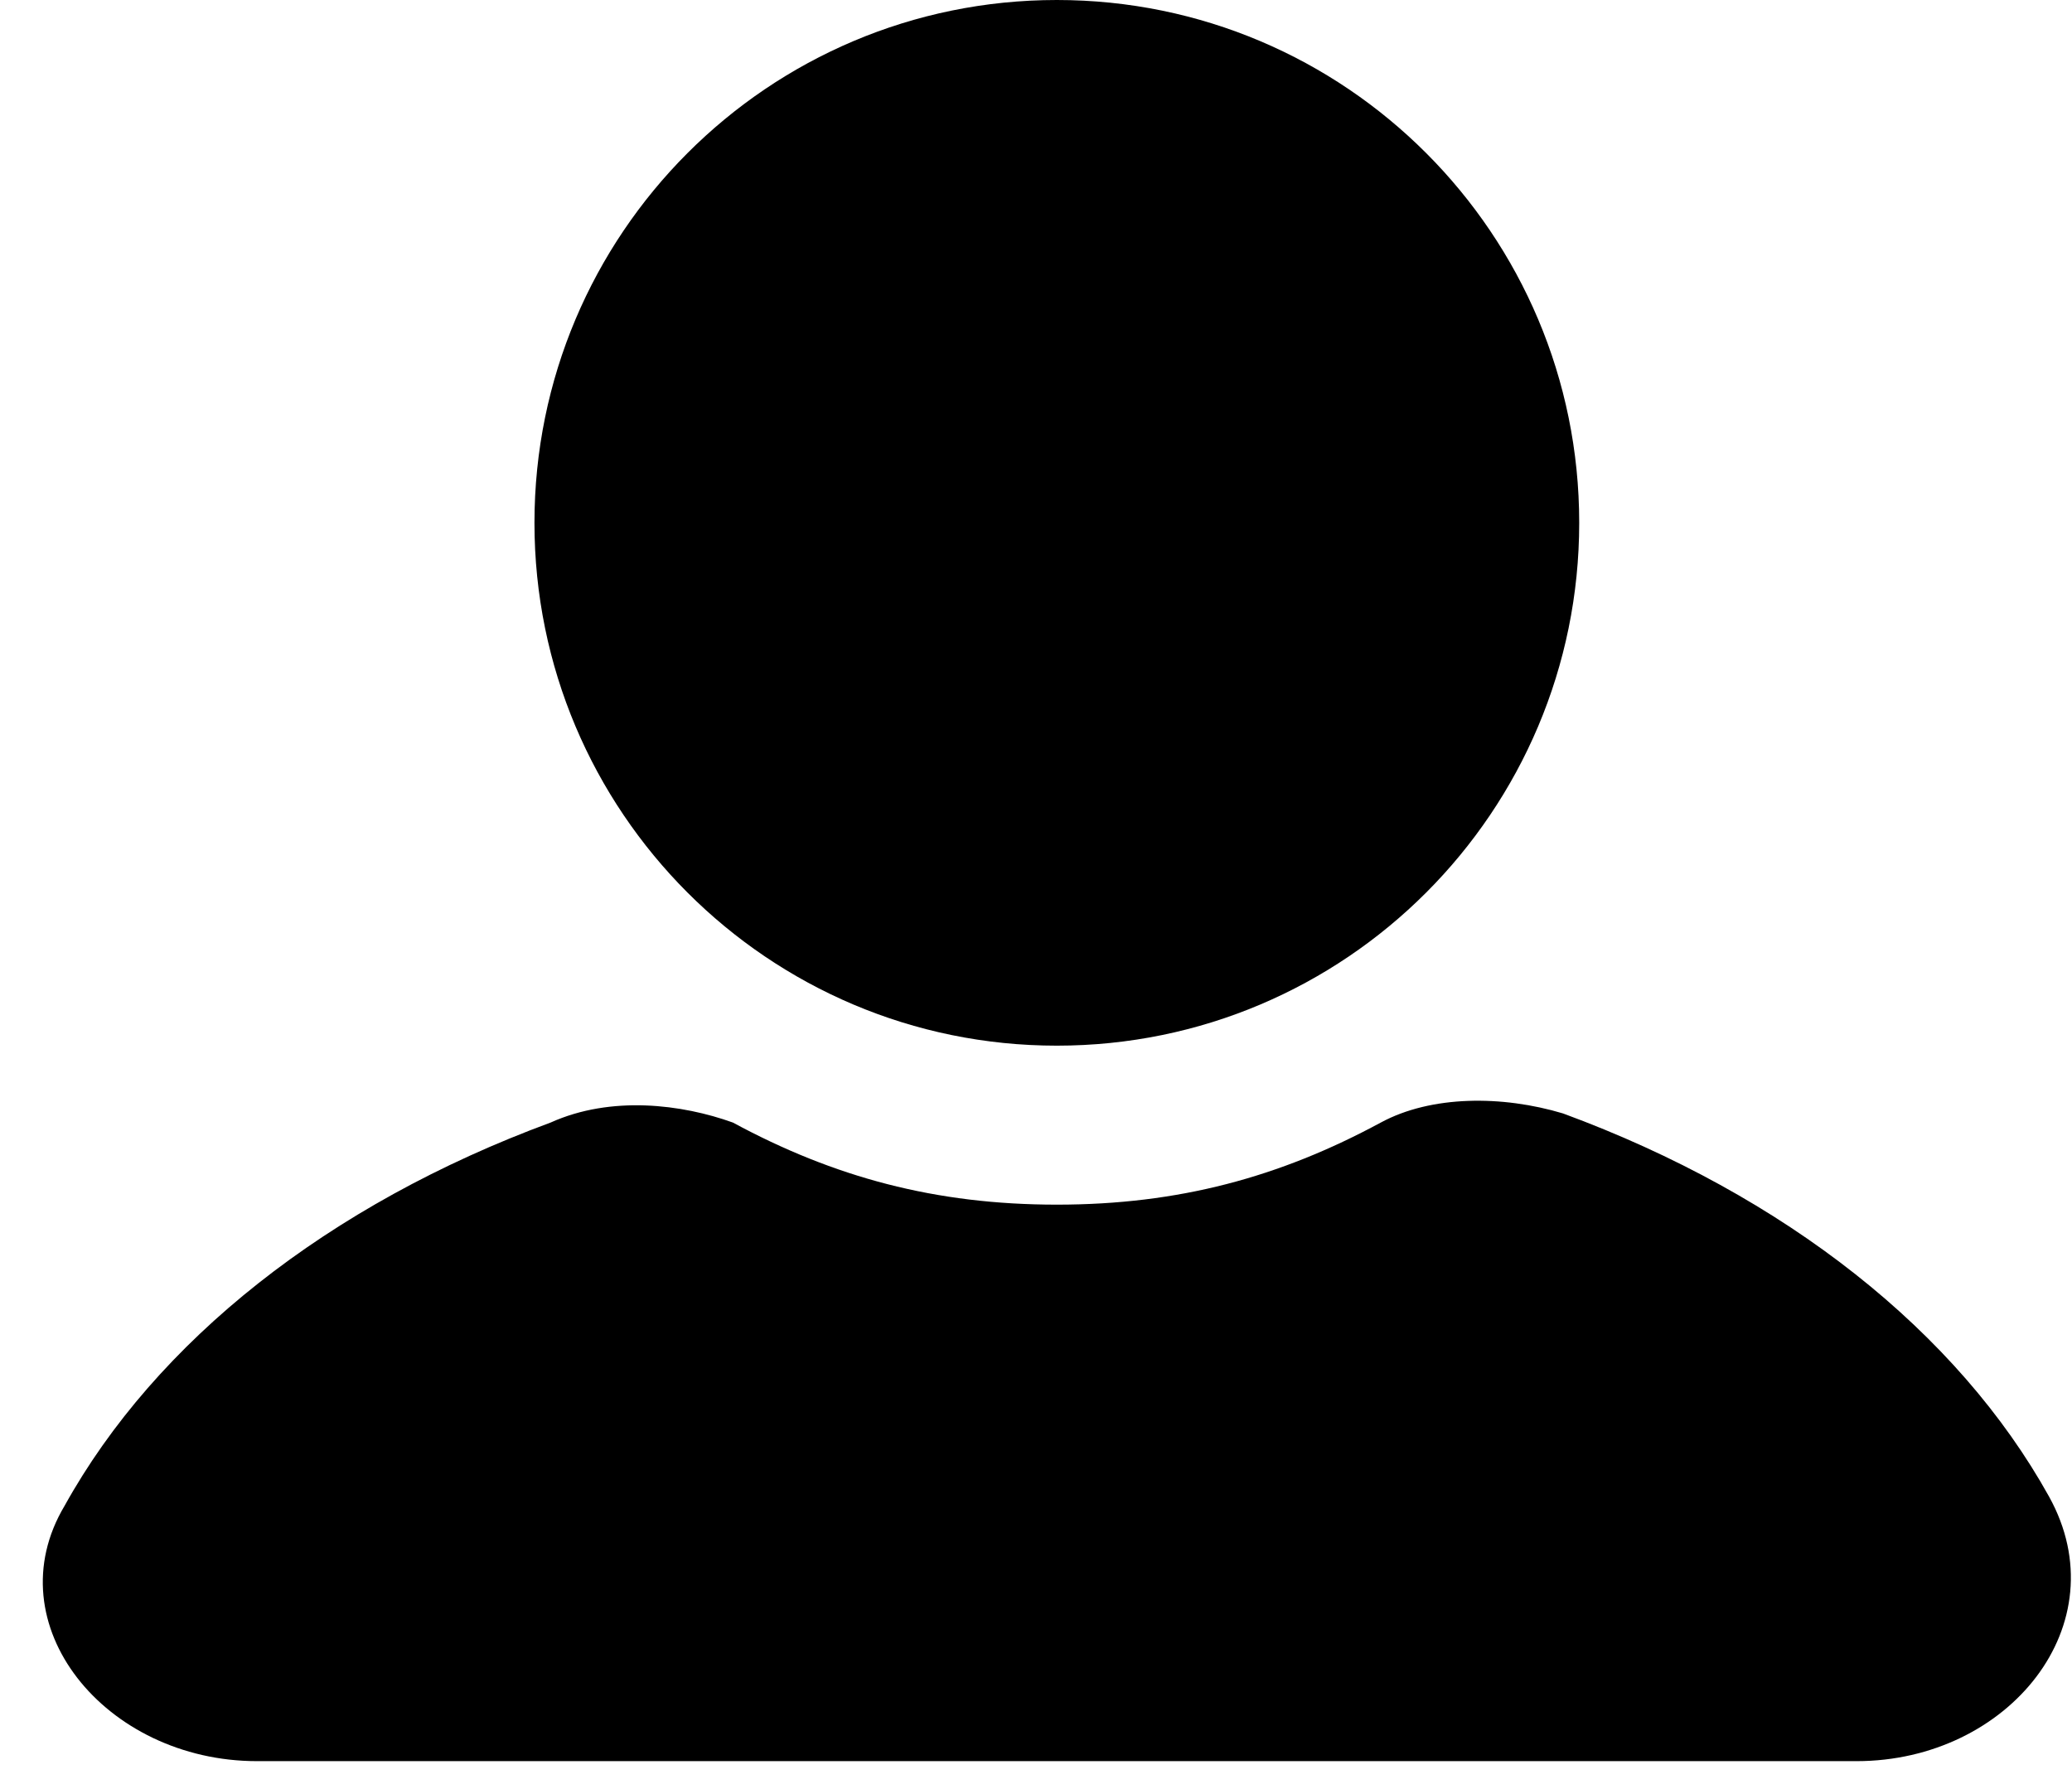 <svg width="36" height="31" viewBox="0 0 36 31" fill="none" xmlns="http://www.w3.org/2000/svg">
<path d="M18.362 18.172C23.375 18.172 27.438 14.104 27.438 9.086C27.438 4.068 23.375 0 18.362 0C13.349 0 9.286 4.068 9.286 9.086C9.286 14.104 13.349 18.172 18.362 18.172Z" fill="#000"/>
<path d="M35.601 26.008C34.017 23.155 31.027 20.776 27.157 19.35C26.102 19.033 24.87 19.033 23.991 19.508C22.232 20.459 20.473 20.935 18.362 20.935C16.251 20.935 14.492 20.459 12.733 19.508C11.853 19.191 10.622 19.033 9.567 19.508C5.697 20.935 2.706 23.313 1.123 26.167C-0.108 28.228 1.827 30.606 4.465 30.606H32.258C34.897 30.606 36.832 28.228 35.601 26.008Z" fill="black"/>
</svg>
